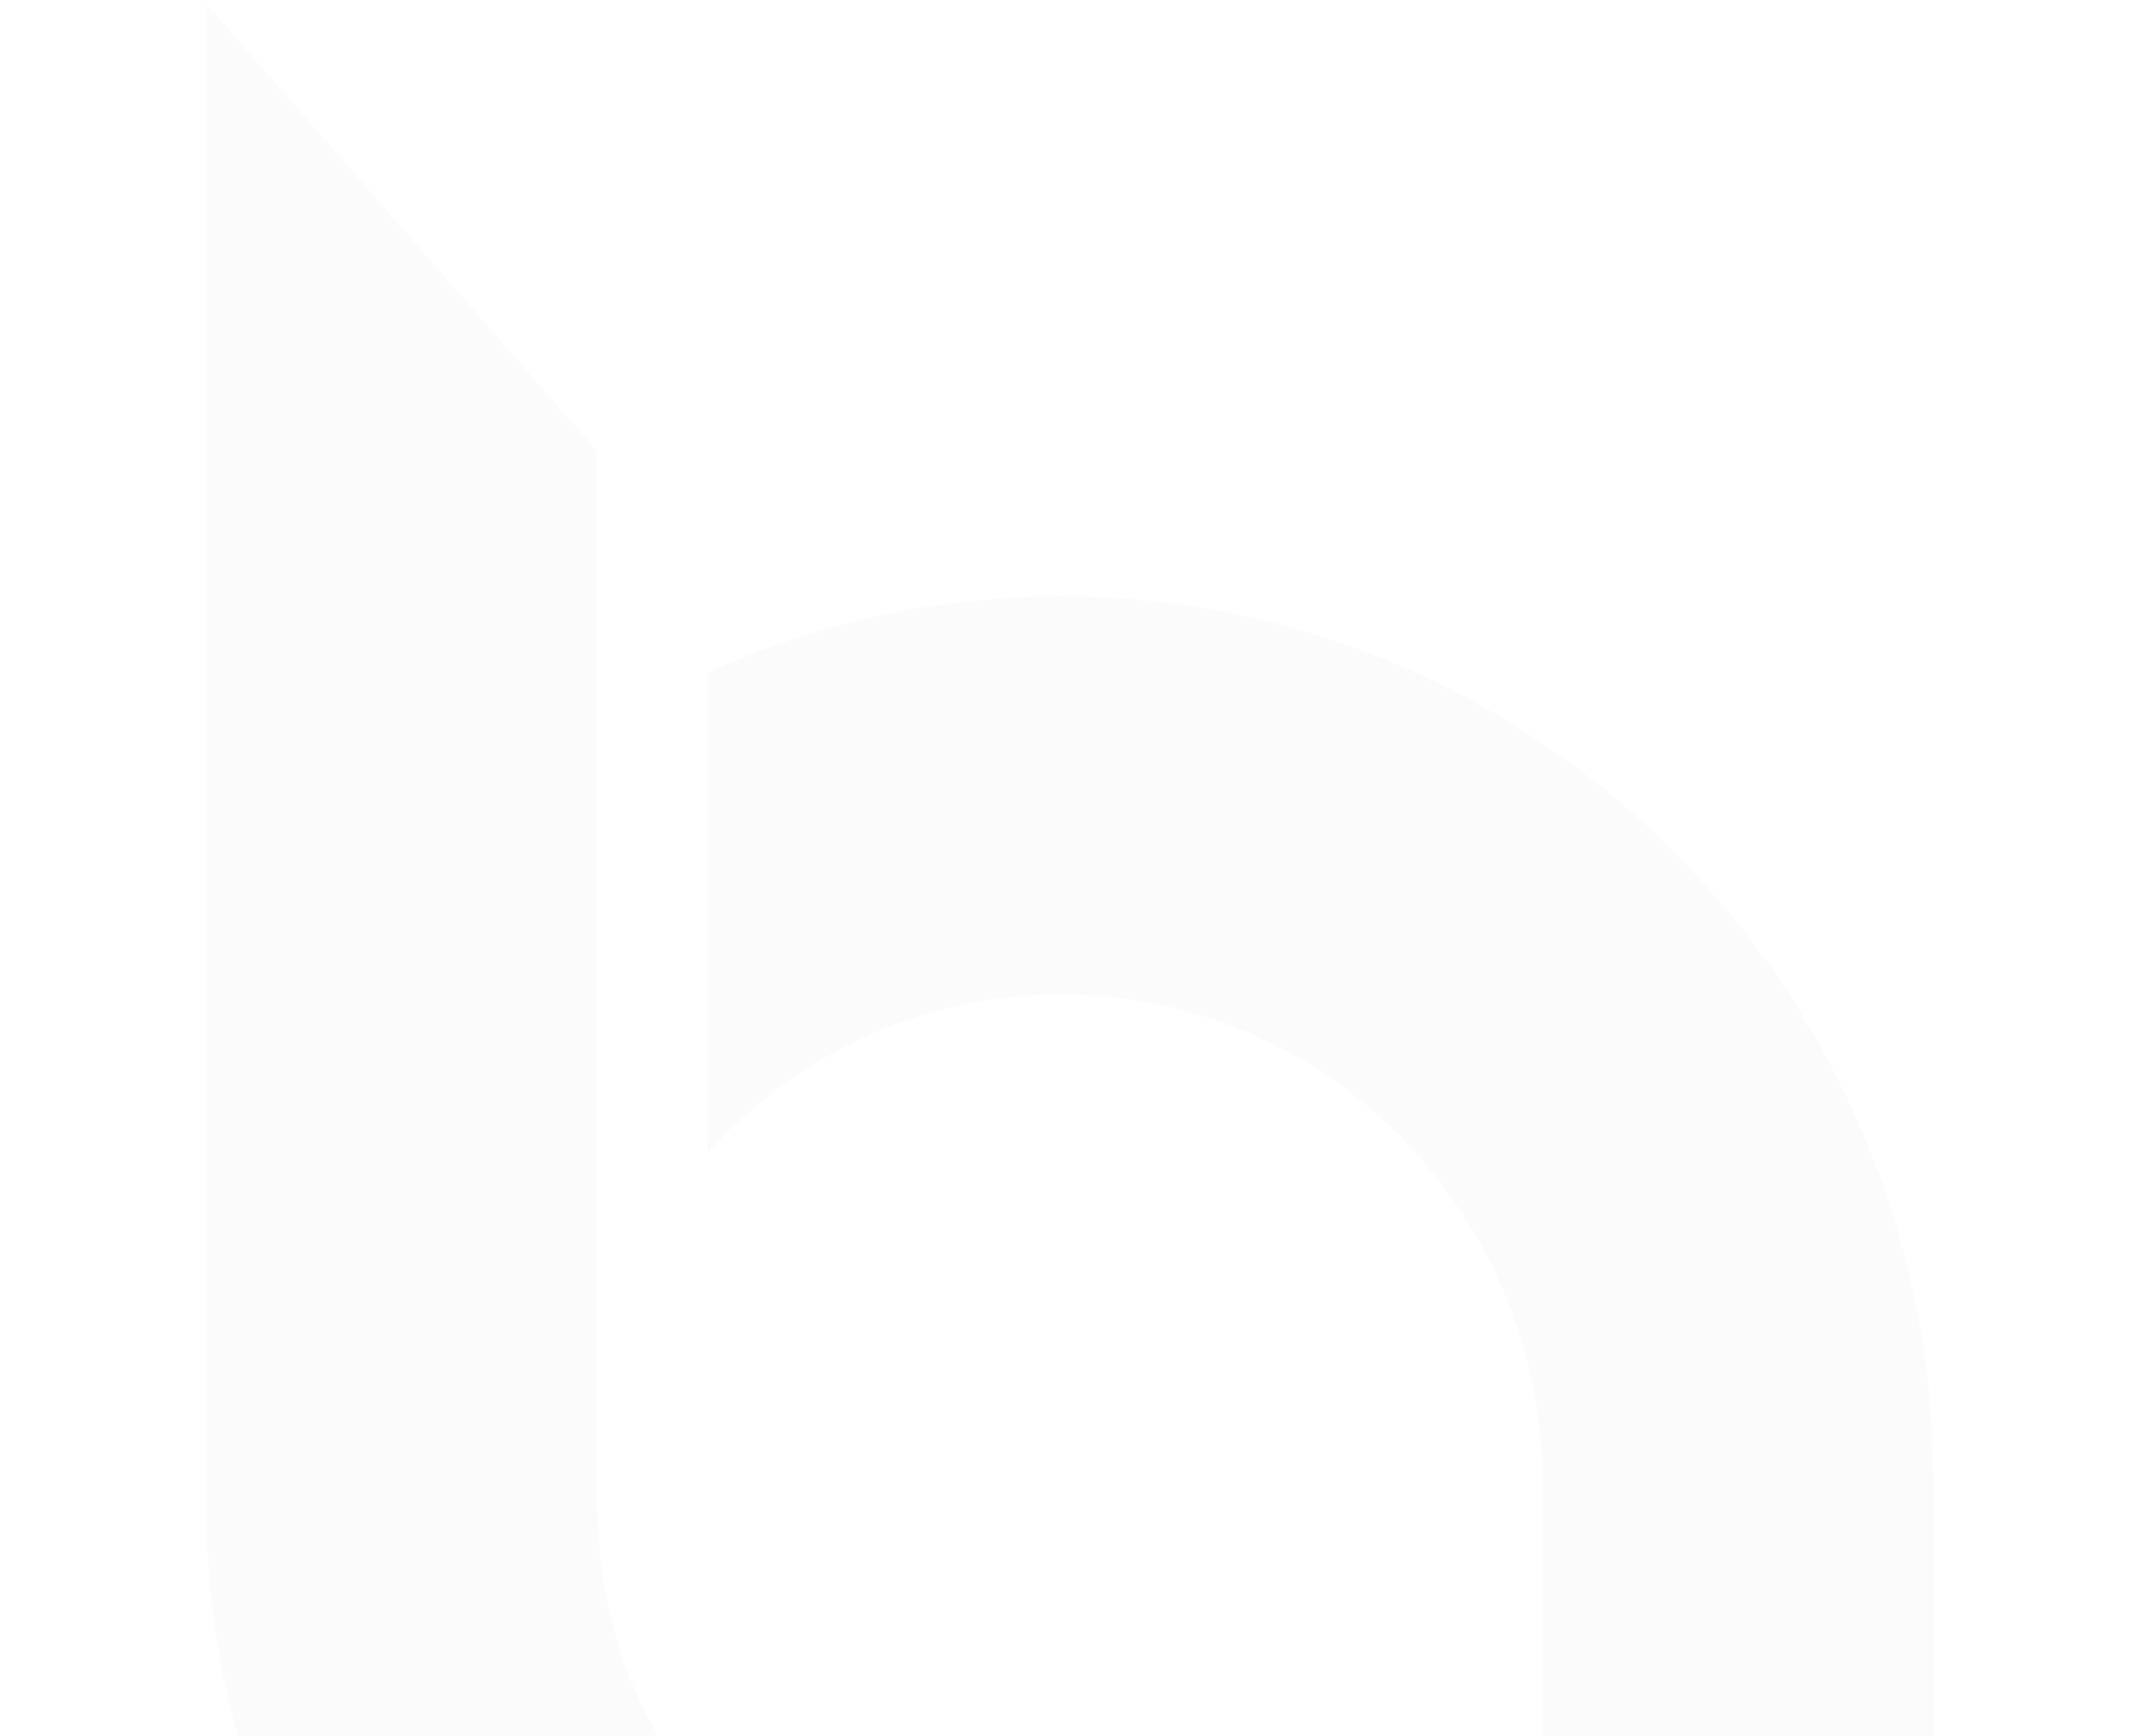 <svg width="388" height="314" viewBox="0 0 388 314" fill="none" xmlns="http://www.w3.org/2000/svg">
<g opacity="0.108">
<path fill-rule="evenodd" clip-rule="evenodd" d="M192.017 107.855C279.141 107.855 349.76 179.74 349.76 268.389V444.313H278.997V268.389C278.997 219.484 240.055 179.854 192.001 179.854C166.672 179.854 143.882 190.862 127.988 208.444V121.627C147.547 112.779 169.211 107.855 192.001 107.855H192.017Z" fill="#D8D8D8"/>
<path fill-rule="evenodd" clip-rule="evenodd" d="M108.071 142.532V81.698L37.318 0.745V272.348C37.318 358.295 107.958 427.96 195.073 427.96C217.864 427.96 239.53 423.188 259.091 414.61V330.455C243.195 347.498 220.404 358.168 195.073 358.168C147.015 358.168 108.071 319.753 108.071 272.348V142.532Z" fill="#D8D8D8"/>
</g>
</svg>
